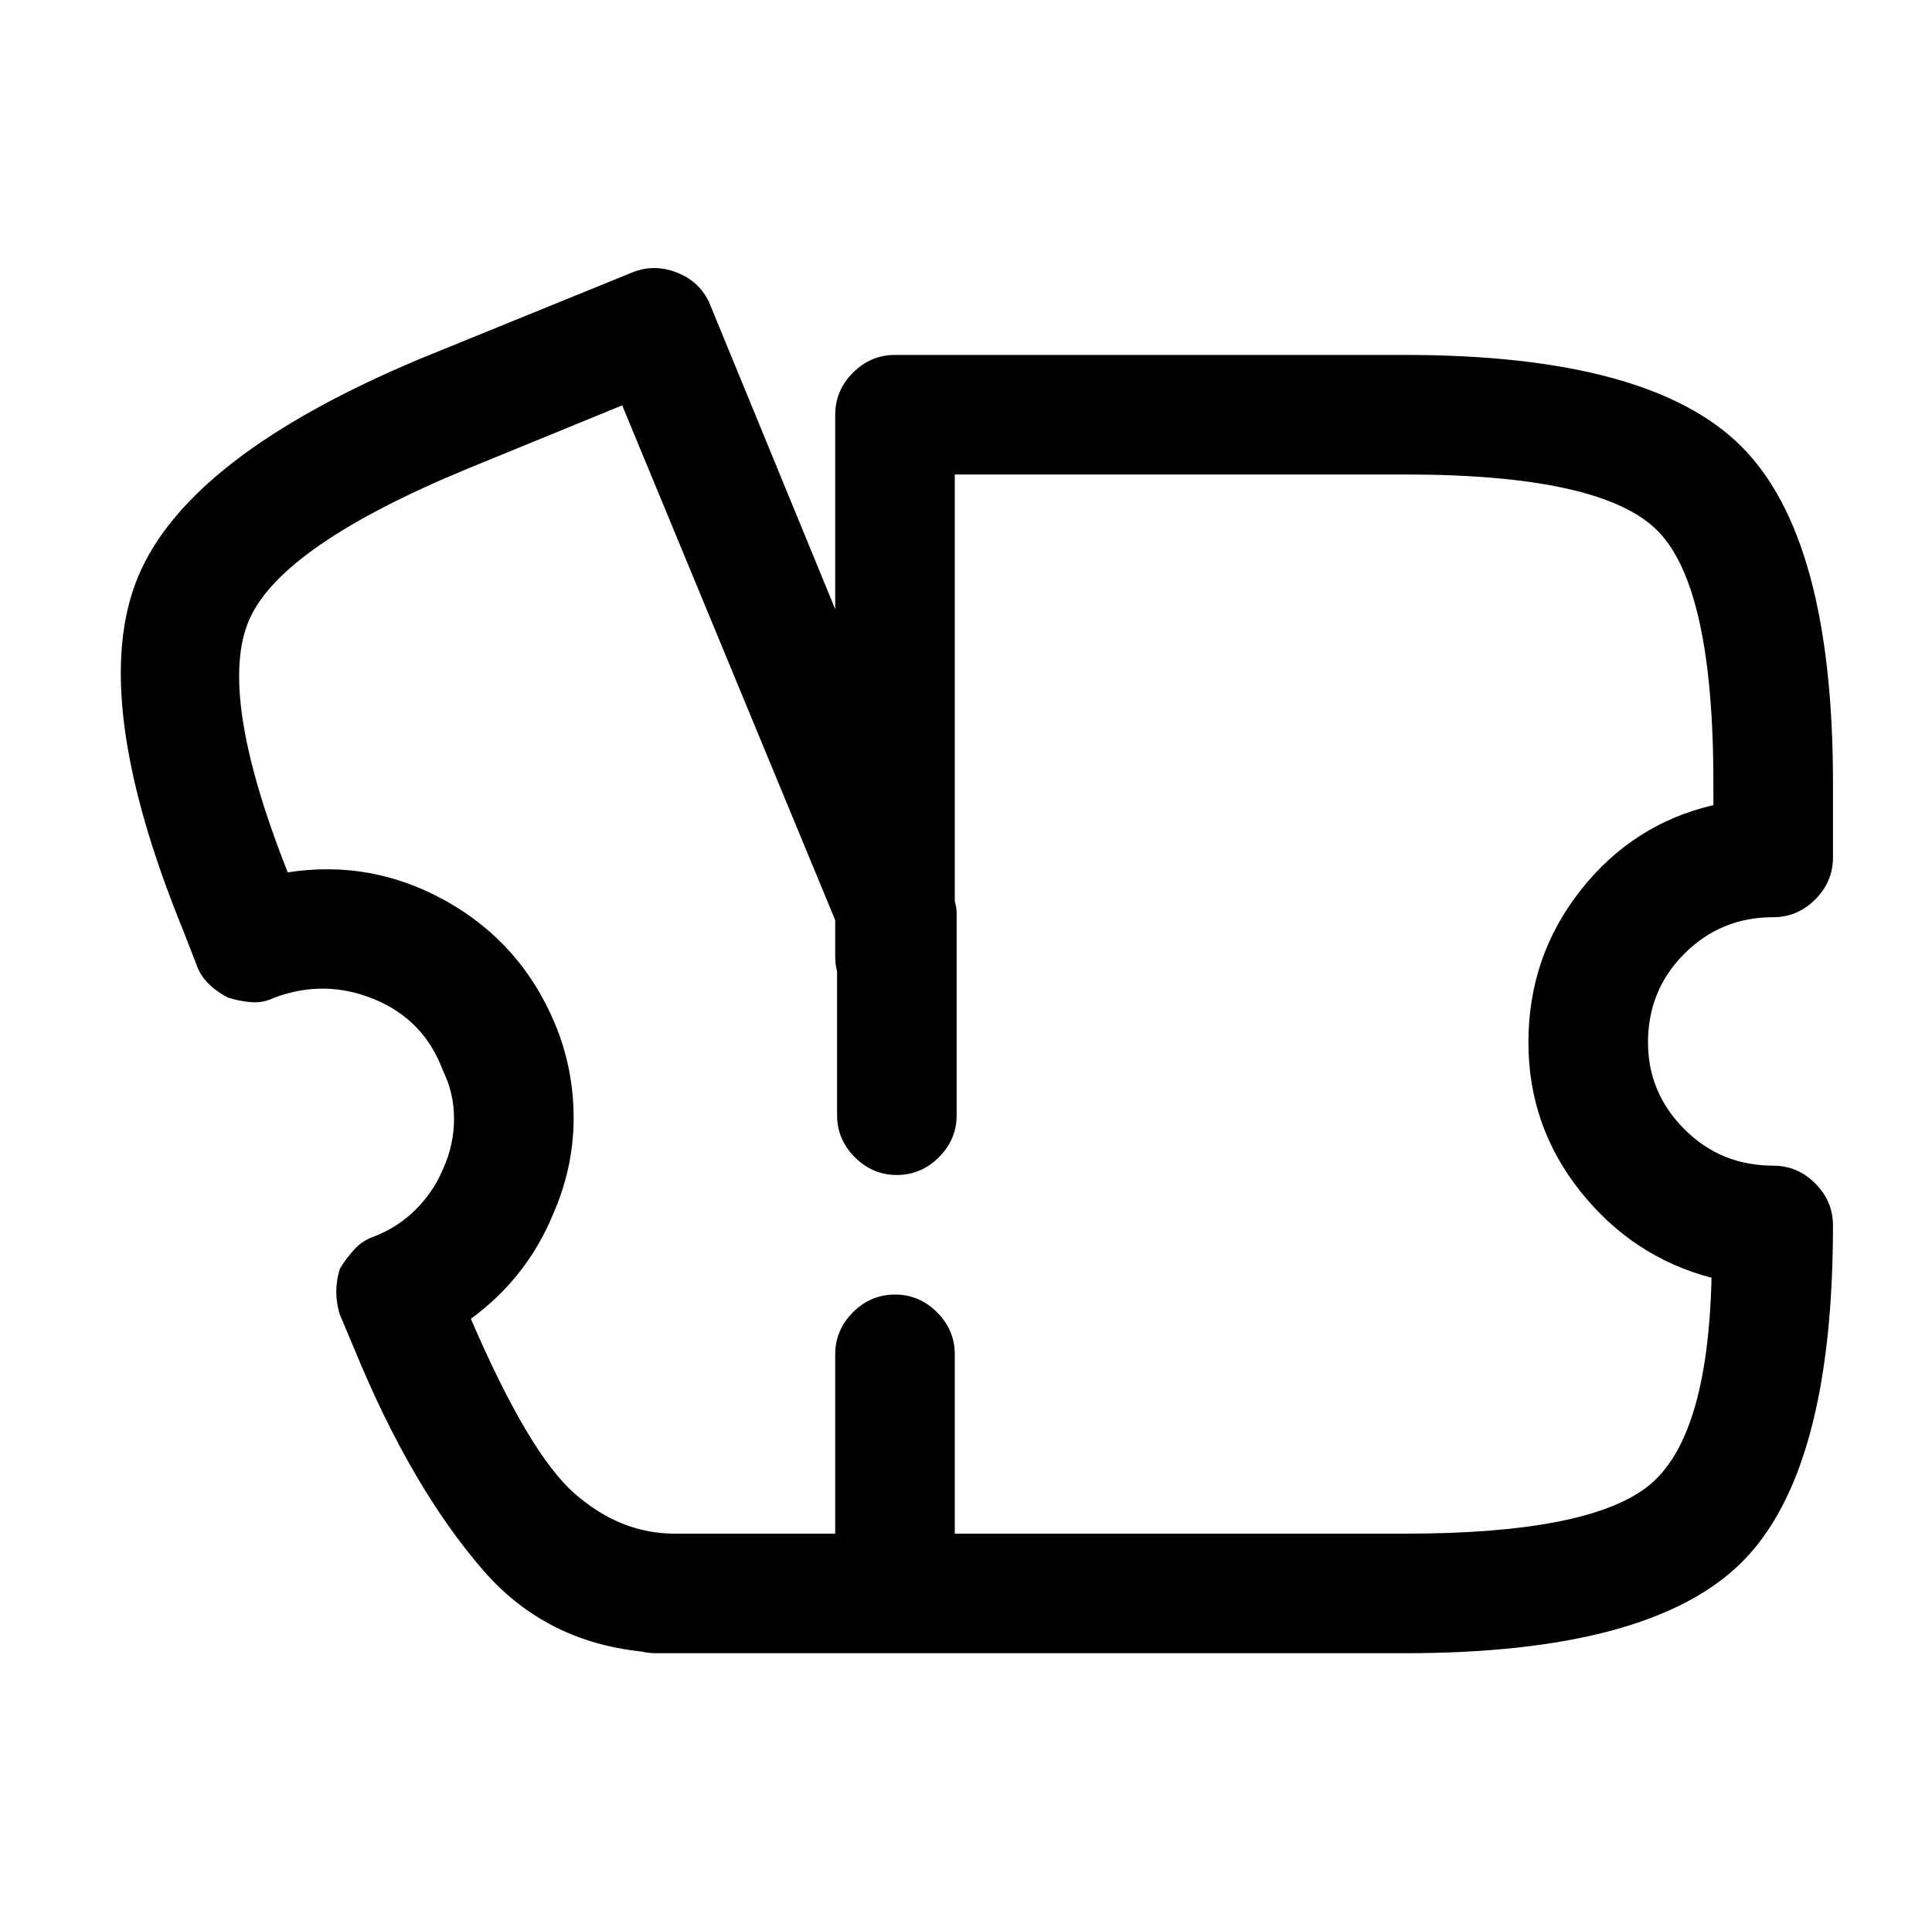 <?xml version="1.0" standalone="no"?>
<!DOCTYPE svg PUBLIC "-//W3C//DTD SVG 1.1//EN" "http://www.w3.org/Graphics/SVG/1.1/DTD/svg11.dtd" >
<svg xmlns="http://www.w3.org/2000/svg" xmlns:xlink="http://www.w3.org/1999/xlink" version="1.1" viewBox="-10 0 1034 1024">
   <path fill="currentColor"
d="M742 885h-276q-14 0 -23 -9.5t-9 -22.5t9 -22.5t23 -9.5h276q97 0 129.5 -25t34.5 -112q-42 -11 -70 -46t-28 -80q0 -46 28 -81.5t71 -45.5v-12q0 -105 -30 -135t-135 -30h-241v258q0 13 -9.5 22.5t-22.5 9.5t-22.5 -9.5t-9.5 -22.5v-290q0 -13 9.5 -22.5t22.5 -9.5h273
q131 0 180 49t49 180v40q0 13 -9.5 22.5t-22.5 9.5q-28 0 -47.5 19.5t-19.5 47.5q0 27 19.5 46.5t47.5 19.5q13 0 22.5 9.5t9.5 22.5q0 132 -49 180.5t-180 48.5zM469 885h-118q-64 0 -102.5 -44.5t-68.5 -117.5l-8 -19q-2 -6 -2 -12.5t2 -12.5q3 -5 7.5 -10t10.5 -7
q13 -5 22.5 -14.5t14.5 -21.5q6 -13 6 -27t-6 -26q-10 -27 -36.5 -38t-53.5 -1q-6 3 -12.5 2.5t-12.5 -2.5q-6 -3 -10.5 -7.5t-6.5 -10.5l-7 -18q-51 -125 -24 -189.5t151 -116.5l113 -46q12 -5 24.5 0t17.5 17l129 314q1 2 2 5.5t1 6.5v108q0 13 -9.5 22.5t-22.5 9.5
t-22.5 -9.5t-9.5 -22.5v-102l-115 -278l-83 34q-99 41 -116.5 80.5t20.5 135.5q45 -7 85 15.5t58 65.5q10 24 10 50.5t-11 51.5q-7 17 -18 31t-26 25q31 72 55.5 93.5t53.5 21.5h86v-96q0 -13 9.5 -22.5t22.5 -9.5t22.5 9.5t9.5 22.5v128q0 13 -9.5 22.5t-22.5 9.5v0z
M349 885h-8q-13 0 -22.5 -9.5t-9.5 -22.5t9.5 -22.5t22.5 -9.5h8q13 0 22.5 9.5t9.5 22.5t-9.5 22.5t-22.5 9.5z" />
</svg>
